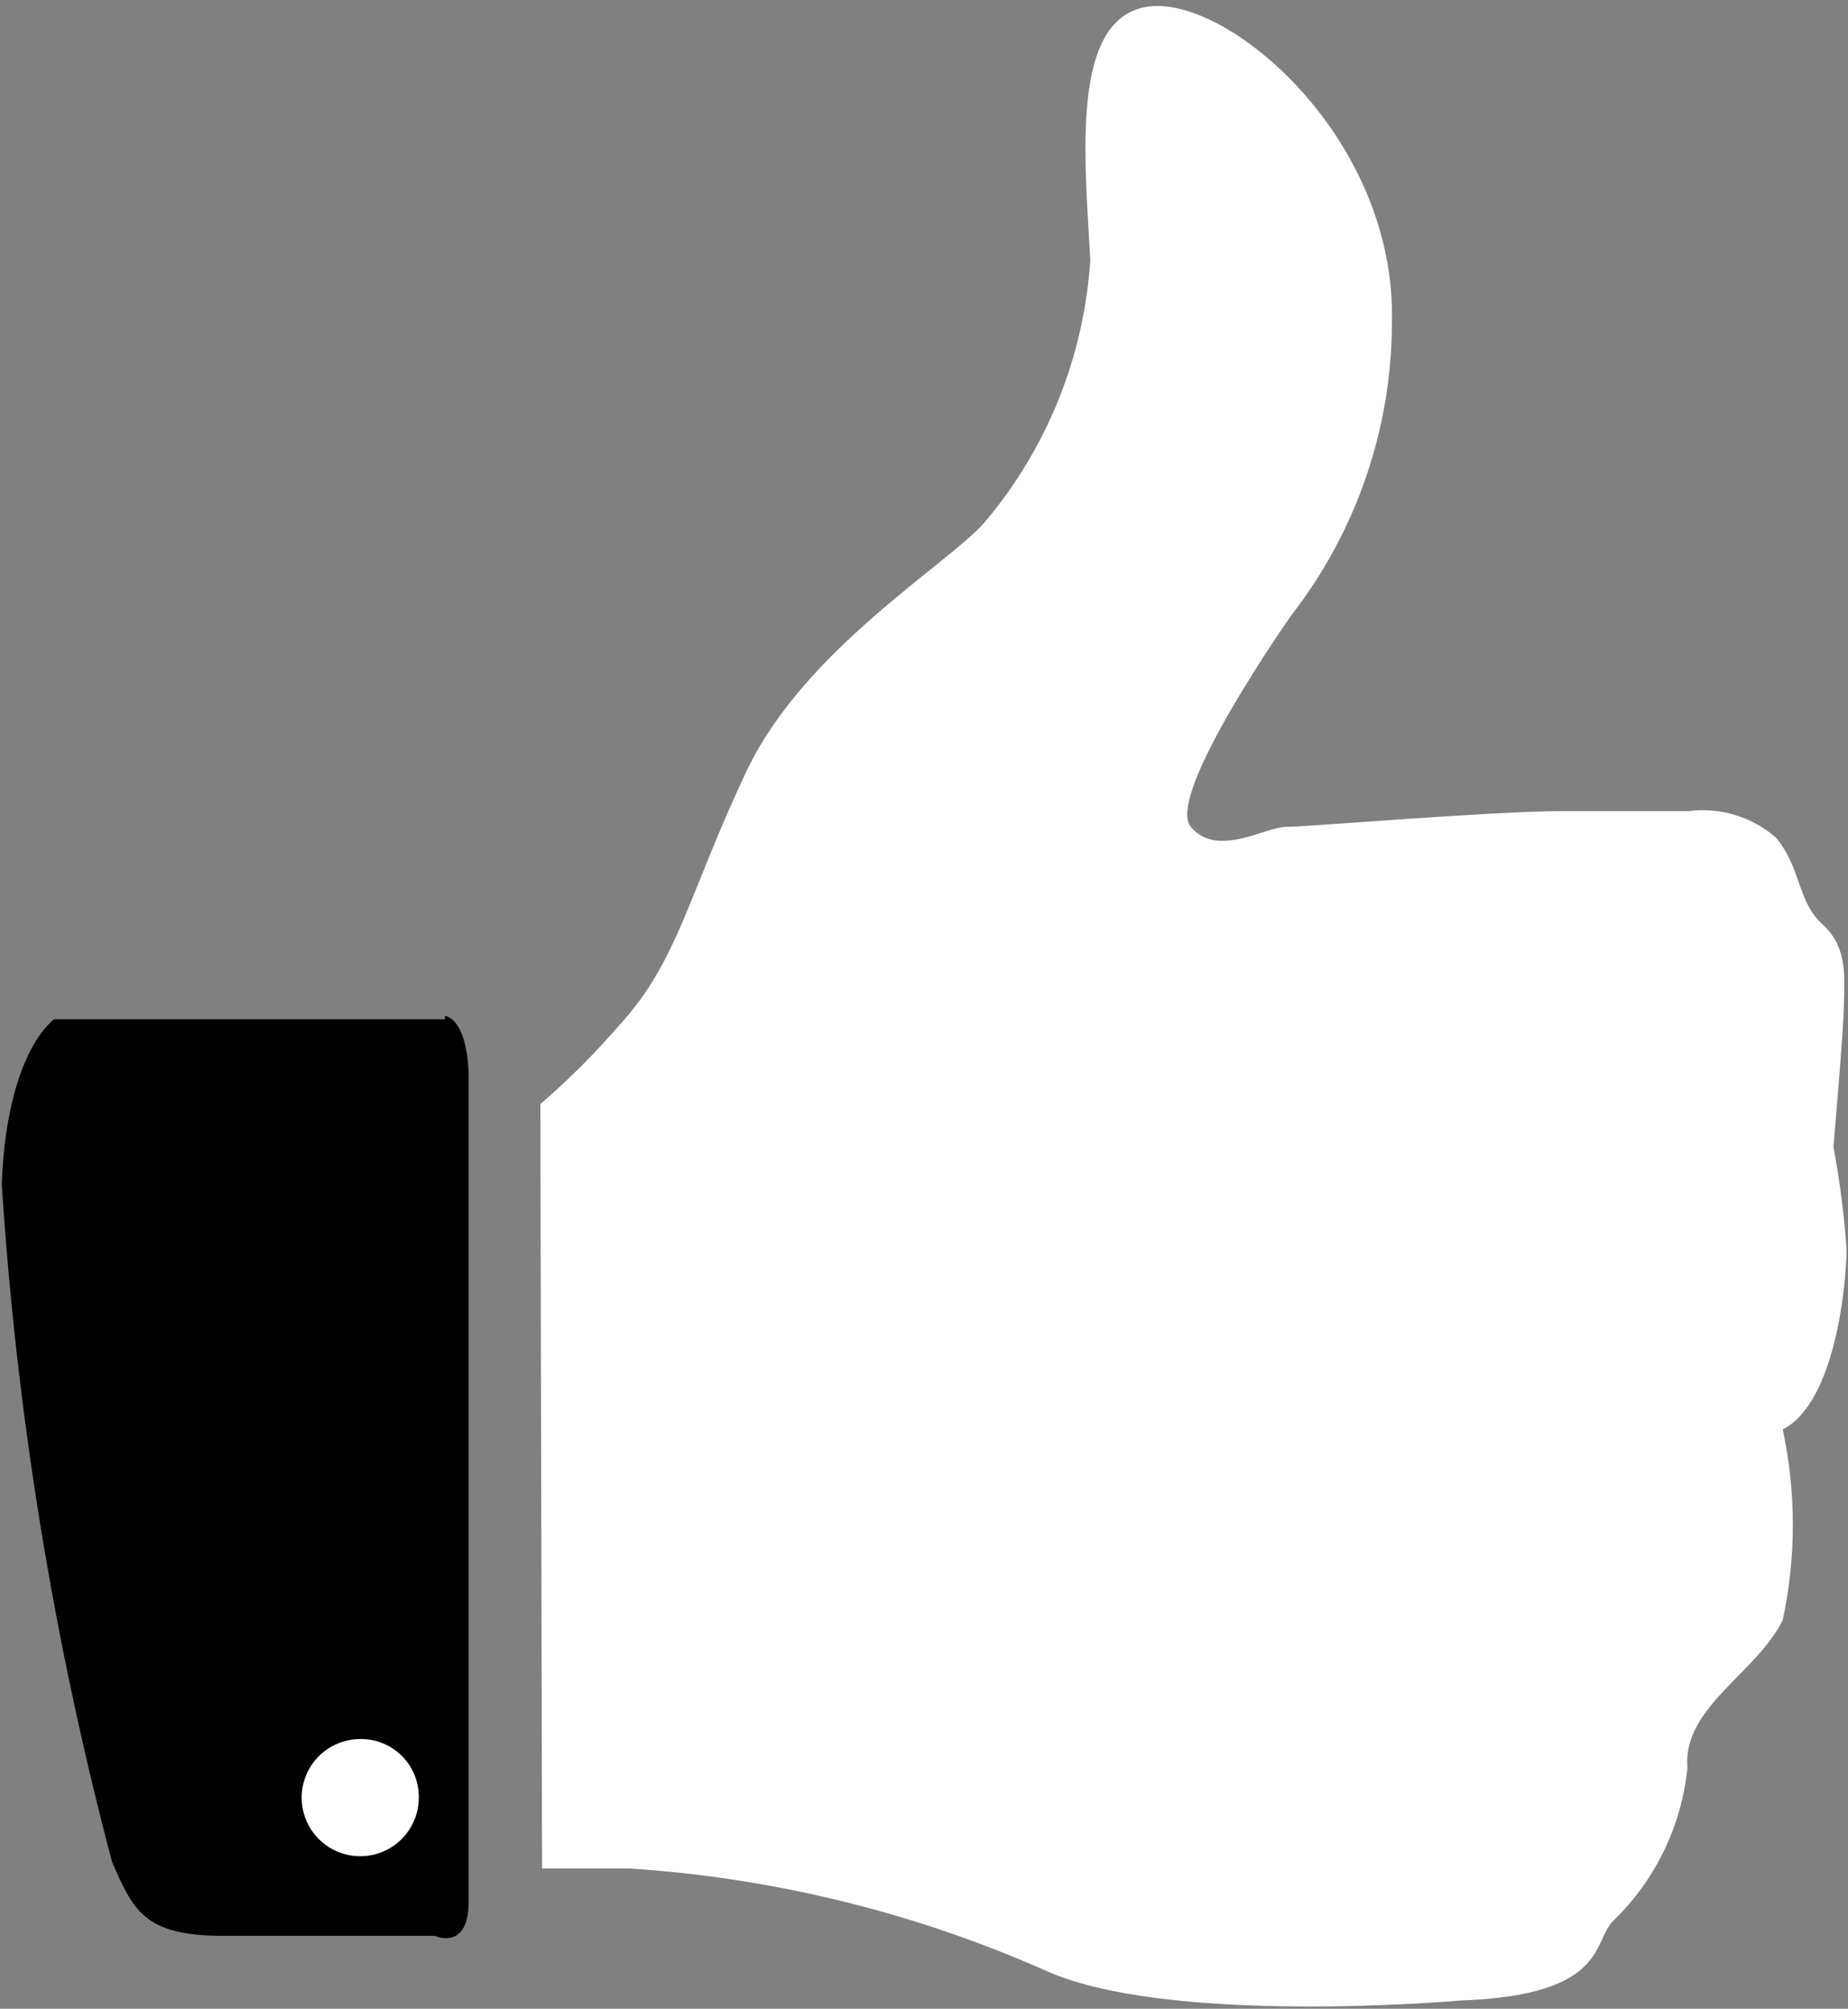 <?xml version="1.0" encoding="UTF-8"?>
<svg width="150px" height="163px" viewBox="0 0 150 163" version="1.1" xmlns="http://www.w3.org/2000/svg" xmlns:xlink="http://www.w3.org/1999/xlink">
    <rect x="0" y="0" width="150" height="163" fill="#808080" stroke="none"/>
    <!-- Generator: Sketch 49.2 (51160) - http://www.bohemiancoding.com/sketch -->
    <title>Group</title>
    <desc>Created with Sketch.</desc>
    <defs></defs>
    <g id="05-Supply-Chain" stroke="none" stroke-width="1" fill="none" fill-rule="evenodd">
        <g id="05c-Supply-Chain---popup-sourcing" transform="translate(-220, -331)" fill-rule="nonzero">
            <g id="Group" transform="translate(220, 331)">
                <path d="M36.122,82.709 L4.4,82.709 C4.4,82.709 0.568,85.264 0.142,96.051 C1.336,114.63 4.331,133.05 9.084,151.05 C10.787,154.954 11.639,157.083 18.097,157.083 L35.271,157.083 C35.271,157.083 38.038,158.36 38.038,154.315 L38.038,87.18 C38.038,87.18 38.038,82.922 36.122,82.425" id="Shape" fill="#000000"></path>
                <path d="M43.858,89.593 C46.167,87.603 48.326,85.444 50.316,83.135 C55.071,77.954 55.922,72.419 60.606,62.554 C65.29,52.69 76.929,45.806 79.909,42.399 C84.98,36.407 87.99,28.943 88.496,21.109 C88.07,12.948 86.793,1.38 93.251,0.529 C99.709,-0.323 113.406,11.245 112.98,26.29 C112.94,34.852 110.071,43.16 104.819,49.922 C104.819,49.922 94.528,64.541 96.657,67.096 C98.786,69.651 102.69,67.096 104.393,67.096 C106.096,67.096 121.141,65.819 126.748,65.819 L137.038,65.819 C139.598,65.487 142.179,66.262 144.135,67.948 C146.264,70.502 145.838,73.128 147.967,75.044 C150.096,76.96 149.67,79.728 149.67,81.502 C149.67,83.277 148.818,93.07 148.818,93.07 C149.333,95.815 149.688,98.587 149.883,101.373 C149.883,103.928 149.031,113.792 144.702,115.992 C145.795,121.092 145.795,126.364 144.702,131.463 C142.573,135.792 136.541,138.56 136.967,143.457 C136.487,148.179 134.35,152.579 130.935,155.876 C129.231,157.579 130.509,161.908 118.515,162.334 C118.515,162.334 94.457,164.463 84.593,159.779 C73.988,155.128 62.652,152.366 51.096,151.618 L44,151.618 L43.858,89.593 Z" id="Shape" fill="#FFFFFF"></path>
                <path d="M33.993,145.799 C34.022,147.728 32.882,149.484 31.108,150.242 C29.334,151 27.277,150.611 25.902,149.257 C24.528,147.903 24.108,145.852 24.839,144.067 C25.571,142.281 27.309,141.115 29.239,141.115 C30.493,141.096 31.703,141.581 32.596,142.461 C33.49,143.342 33.993,144.544 33.993,145.799" id="Shape" fill="#FFFFFF"></path>
            </g>
        </g>
    </g>
</svg>